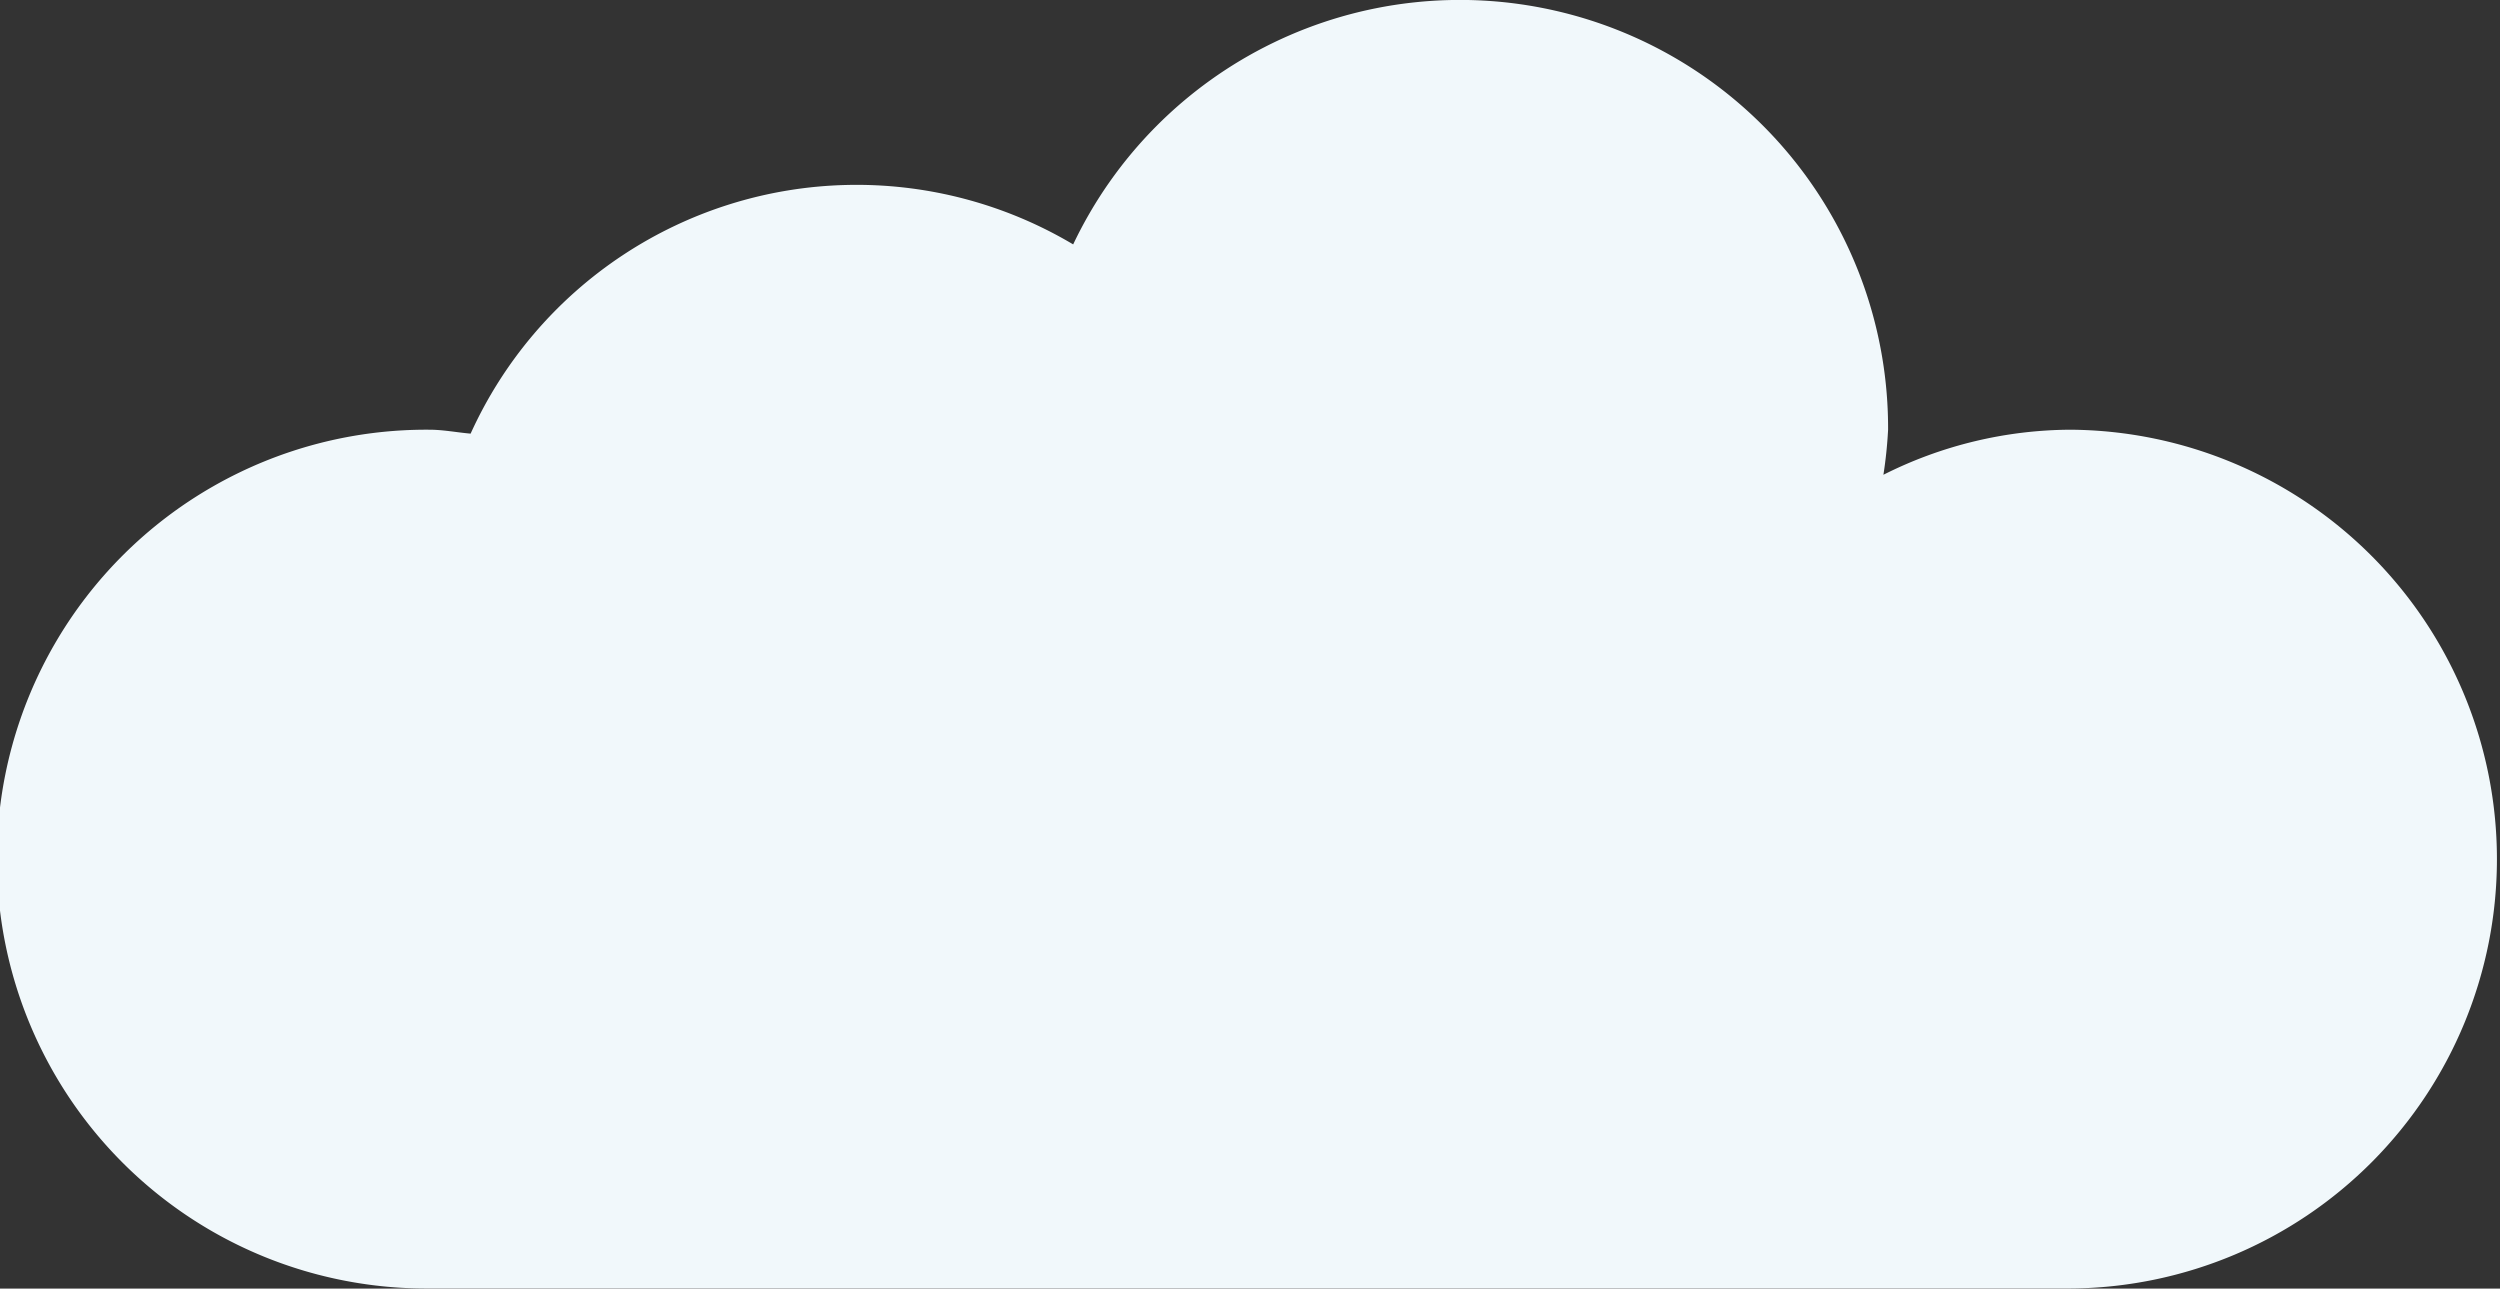 <svg xmlns="http://www.w3.org/2000/svg" width="106.903" height="55.102" viewBox="0 0 106.903 55.102">
  <rect x="0" y="0" width="106.903" height="55.102" fill="#333333" stroke="none"/>
  <path id="Path_24399" data-name="Path 24399" d="M183.5,173.8c.586,0,1.173.117,1.759.168a18.12,18.12,0,0,1,25.766-8.092,18.309,18.309,0,0,1,34.847,7.924,18.809,18.809,0,0,1-.2,1.927,17.923,17.923,0,0,1,8.008-1.927,18.362,18.362,0,0,1,0,36.723H183.5a18.362,18.362,0,1,1,0-36.723Z" transform="translate(-165.135 -155.425)" fill="#f1f8fb"/>
</svg>
